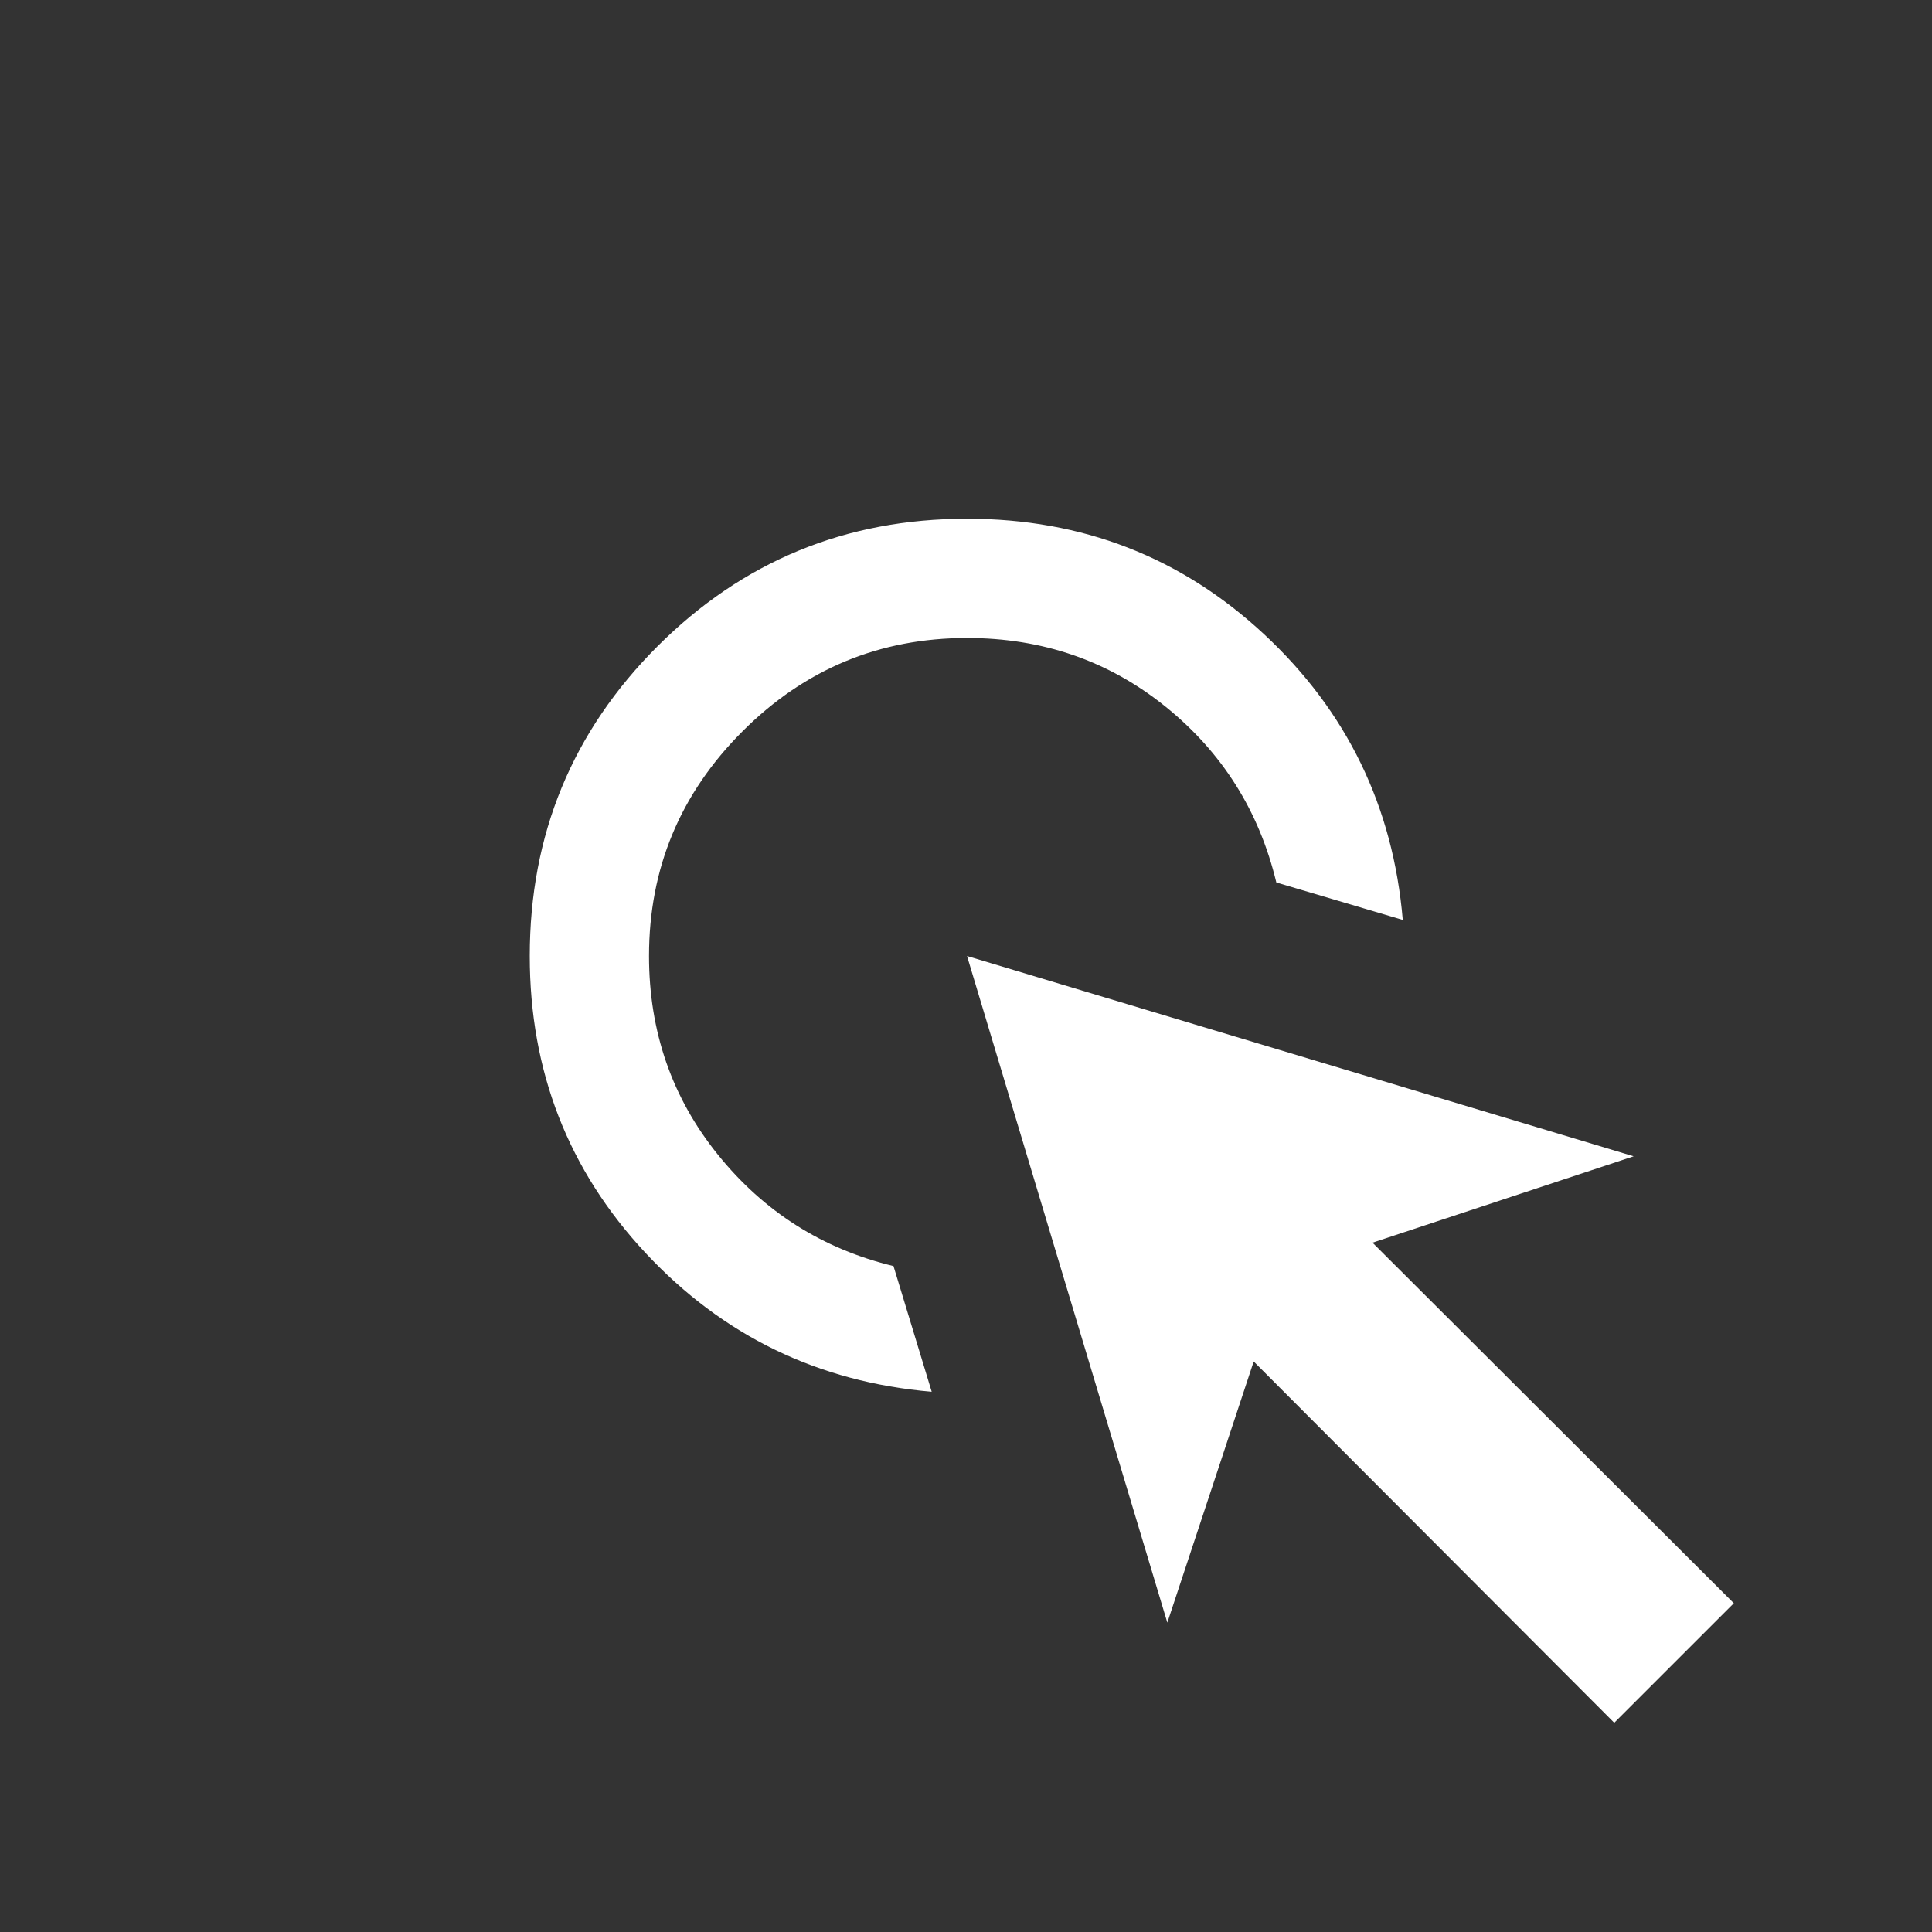 <svg width="81" height="81" viewBox="0 0 81 81" fill="none" xmlns="http://www.w3.org/2000/svg">
<rect x="0" y="0" width="81" height="81" fill="#333333" stroke="none"/>
<g clip-path="url(#clip0_28_294)">
<mask id="mask0_28_294" style="mask-type:alpha" maskUnits="userSpaceOnUse" x="0" y="0" width="81" height="81">
<rect x="0.543" y="0.081" width="80" height="80" fill="#D9D9D9"/>
</mask>
<g mask="url(#mask0_28_294)">
<path d="M39.062 58.35C34.306 57.944 30.308 56.006 27.069 52.536C23.83 49.066 22.21 44.914 22.21 40.081C22.21 34.996 23.994 30.669 27.562 27.1C31.131 23.532 35.458 21.748 40.543 21.748C45.377 21.748 49.528 23.362 52.998 26.591C56.468 29.819 58.406 33.812 58.812 38.568L53.511 36.998C52.789 33.998 51.239 31.539 48.861 29.623C46.482 27.706 43.71 26.748 40.543 26.748C36.877 26.748 33.738 28.053 31.127 30.664C28.515 33.276 27.21 36.414 27.21 40.081C27.21 43.248 28.174 46.026 30.101 48.414C32.028 50.803 34.481 52.359 37.46 53.081L39.062 58.35ZM67.678 72.228L52.562 57.081L48.941 68.029L40.543 40.081L68.492 48.478L57.543 52.1L72.691 67.216L67.678 72.228Z" fill="white"/>
</g>
</g>
<defs>
<clipPath id="clip0_28_294">
<rect width="80" height="80" fill="white" transform="translate(0.543 0.081)"/>
</clipPath>
</defs>
</svg>
